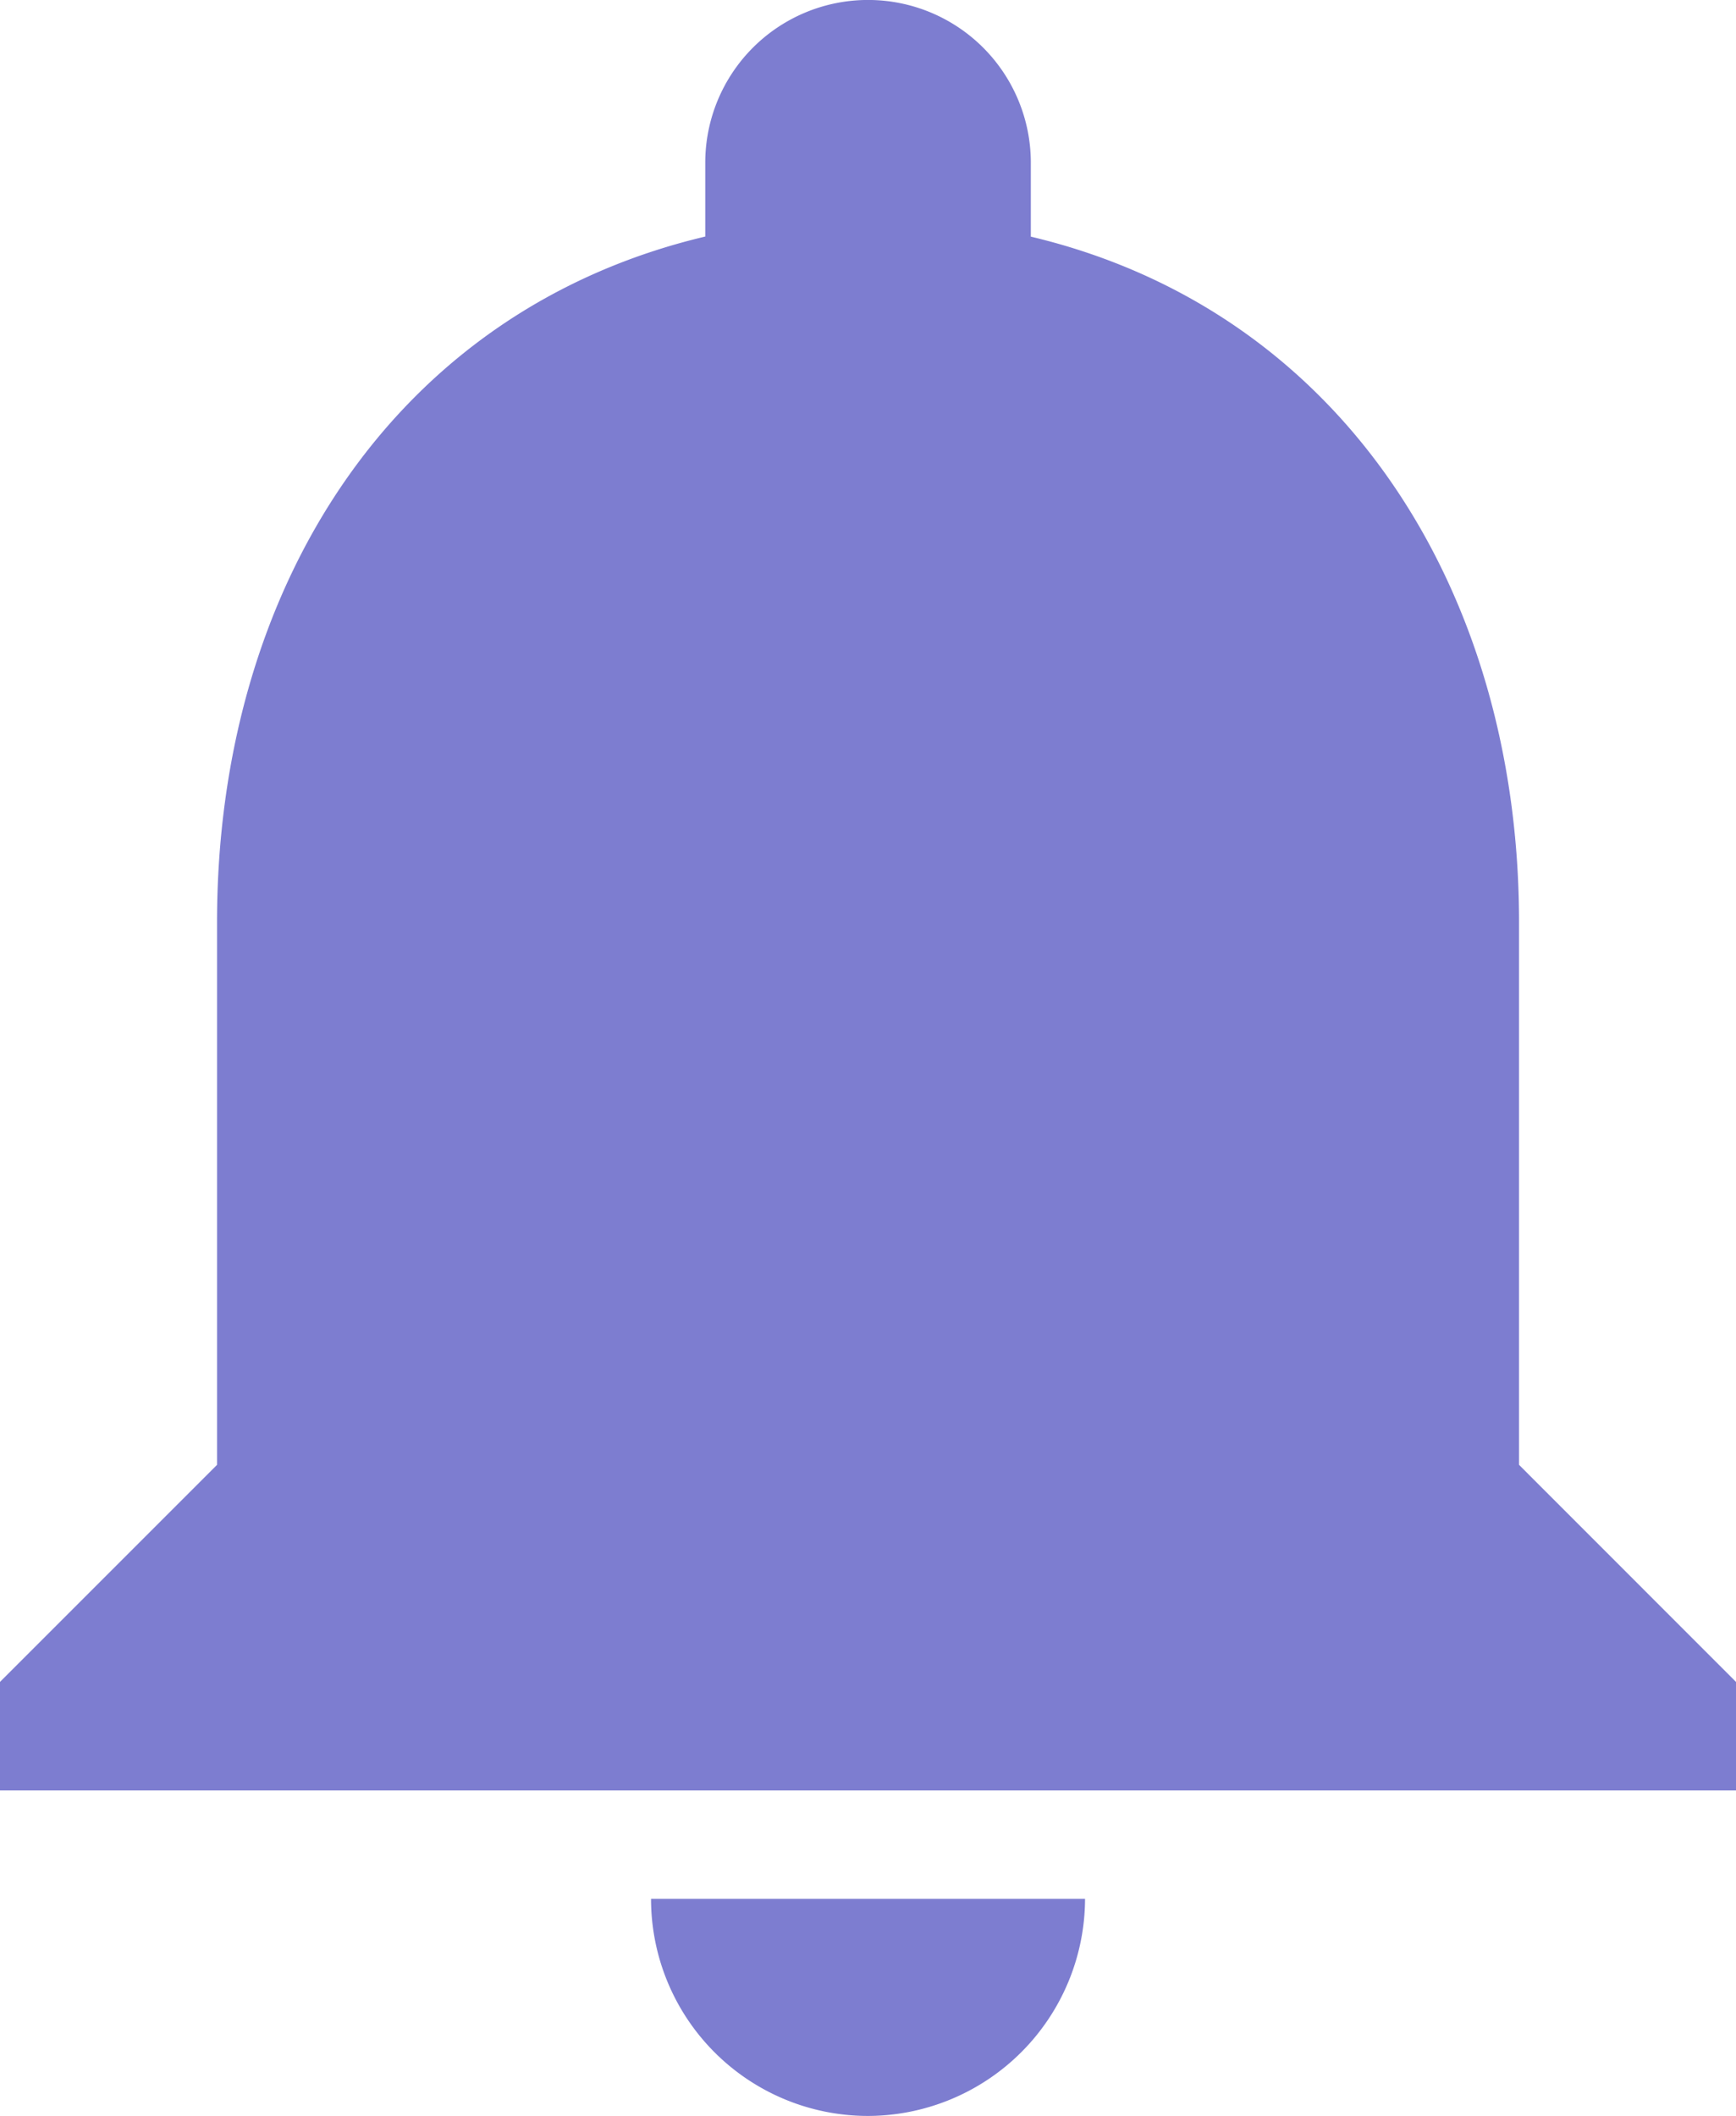 <svg xmlns="http://www.w3.org/2000/svg" width="19.692" height="24" viewBox="0 0 19.692 24">
  <path id="Path_6795" data-name="Path 6795" d="M9.846,24.5a2.469,2.469,0,0,0,2.462-2.462H7.385A2.462,2.462,0,0,0,9.846,24.5Zm7.385-7.385V10.962c0-3.778-2.018-6.942-5.538-7.778V2.346A1.846,1.846,0,0,0,8,2.346v.837c-3.532.837-5.538,3.988-5.538,7.778v6.154L0,19.577v1.231H19.692V19.577Z" transform="translate(0 -0.5)" fill="#7d7dd0"/>
</svg>
